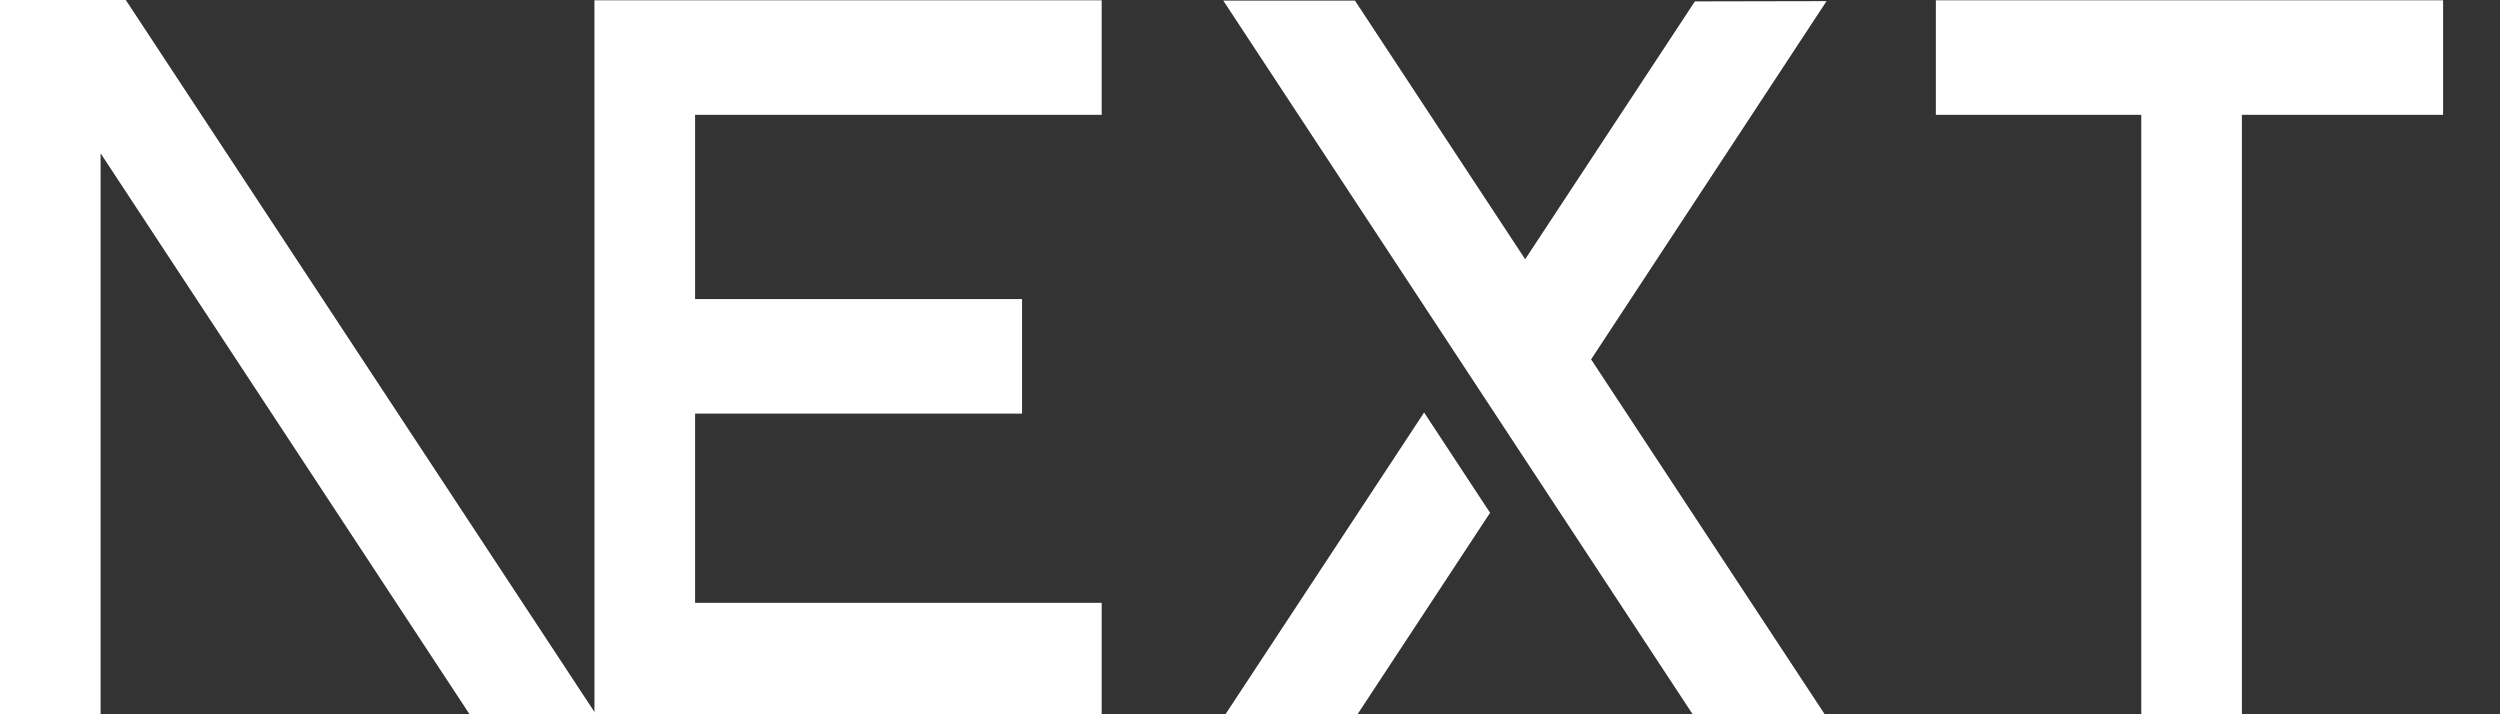 <svg width="84" height="24" viewBox="0 0 84 24" fill="none" xmlns="http://www.w3.org/2000/svg">
<rect x="0" y="0" width="84" height="24" fill="#333333" stroke="none"/>
<g clip-path="url(#clip0_578_1217)">
<path d="M65.045 0.01L82.088 0.01V3.858L75.327 3.858V24.103H71.947V3.858L65.045 3.858V0.01Z" fill="white"/>
<path d="M37.016 0.01V3.858L23.355 3.858V10.049H34.341V13.897H23.355V20.255H37.016V24.103H19.974V3.858H19.973V0.01L37.016 0.01Z" fill="white"/>
<path d="M45.526 0.02L41.102 0.02L56.948 24.113H61.385L53.461 12.075L61.372 0.038L56.948 0.047L51.246 8.71L45.526 0.02Z" fill="white"/>
<path d="M50.066 17.23L47.85 13.86L41.089 24.131H45.526L50.066 17.23Z" fill="white"/>
<path fill-rule="evenodd" clip-rule="evenodd" d="M20.093 24.103L4.226 0L0 0L0 24.093H3.38L3.38 5.15L15.846 24.103H20.093Z" fill="white"/>
</g>
<defs>
<clipPath id="clip0_578_1217">
<rect width="83.077" height="24" fill="white"/>
</clipPath>
</defs>
</svg>
